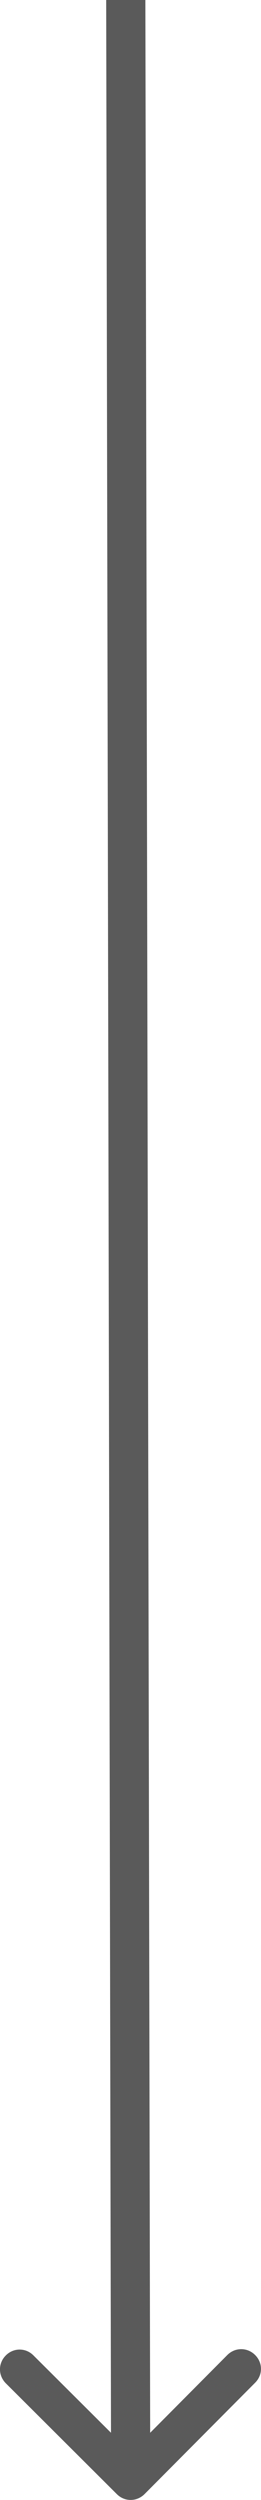 <svg width="26.644" height="254.512" viewBox="0 0 26.644 254.512" fill="none" xmlns="http://www.w3.org/2000/svg" xmlns:xlink="http://www.w3.org/1999/xlink">
	<desc>
			Created with Pixso.
	</desc>
	<defs/>
	<path id="Стрелка" d="M15.33 247.67L23.21 239.75C24 238.96 25.25 238.96 26.04 239.75C26.84 240.54 26.84 241.78 26.05 242.57L14.76 253.91C13.97 254.7 12.72 254.71 11.93 253.92L0.59 242.63C-0.2 241.83 -0.2 240.59 0.59 239.8C1.38 239 2.62 239 3.41 239.79L11.33 247.67L10.84 0L14.84 0L15.33 247.67Z" fill="#5A5A5A" fill-opacity="1" fill-rule="evenodd"/>
</svg>
